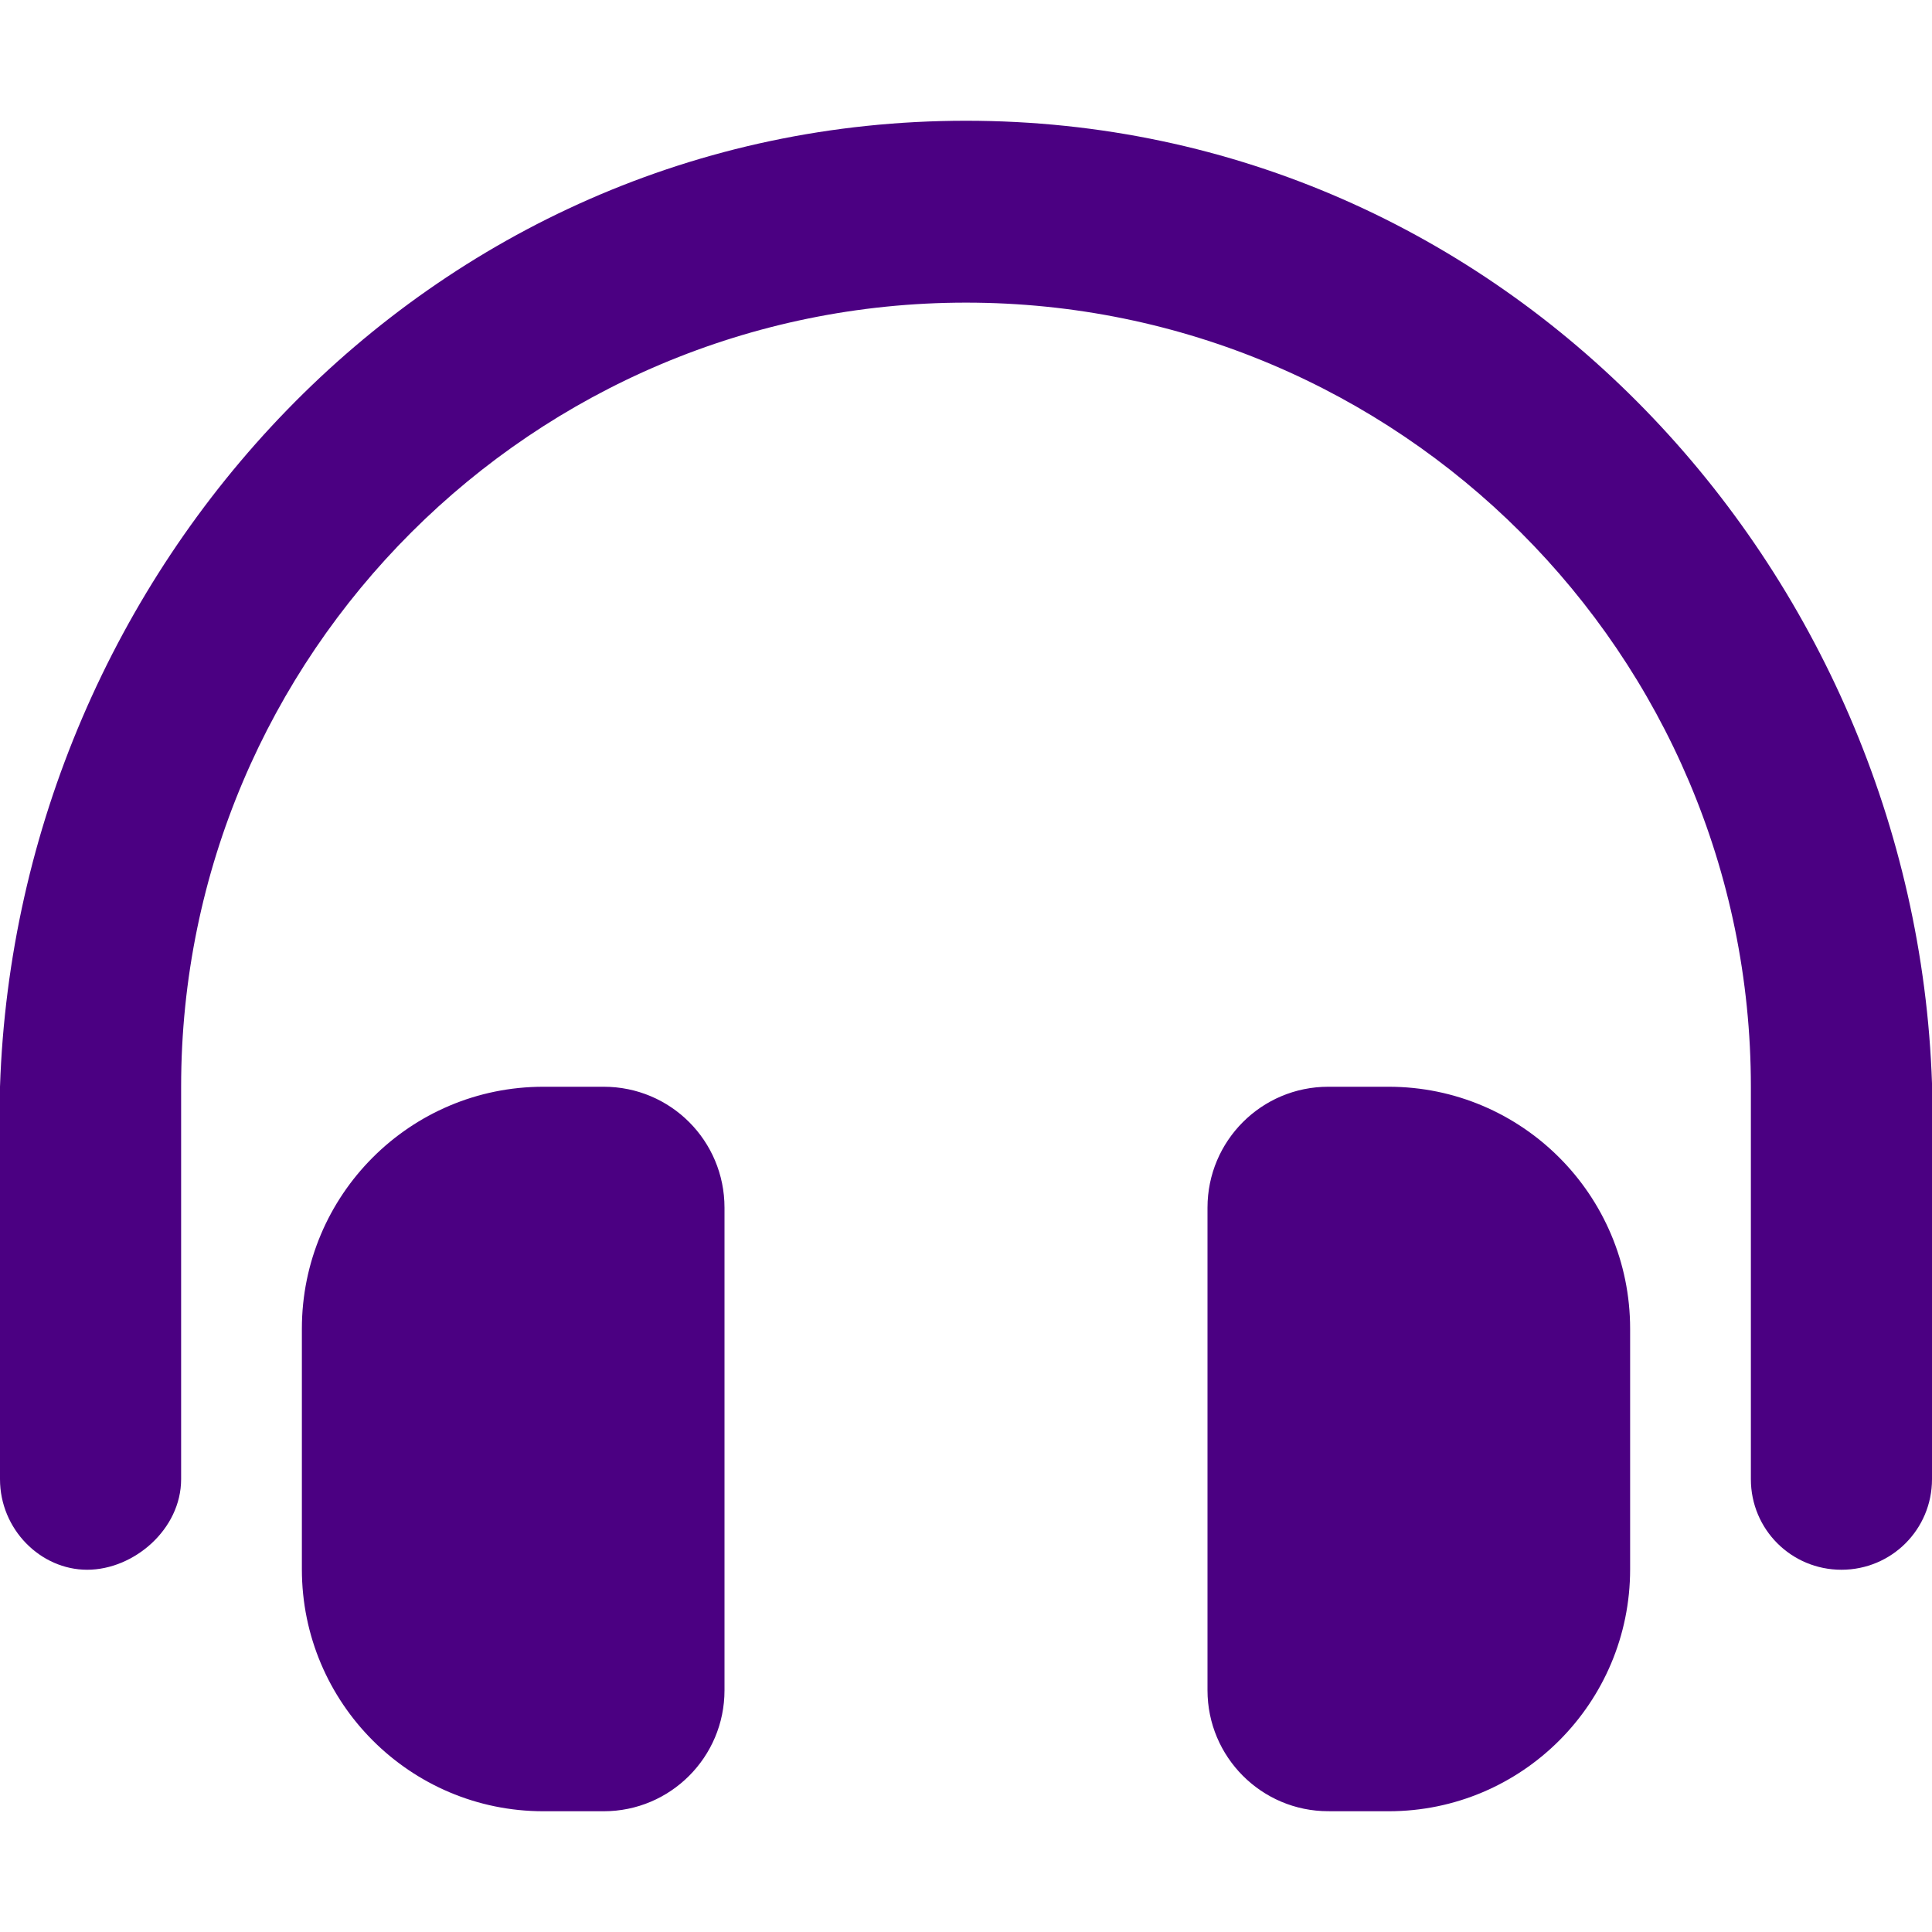 <?xml version="1.0" encoding="UTF-8"?> <svg xmlns="http://www.w3.org/2000/svg" xmlns:xlink="http://www.w3.org/1999/xlink" xmlns:svgjs="http://svgjs.com/svgjs" id="SvgjsSvg1016" width="288" height="288" version="1.1"><defs id="SvgjsDefs1017"></defs><g id="SvgjsG1018"><svg xmlns="http://www.w3.org/2000/svg" viewBox="0 0 512 512" width="288" height="288"><path d="M256 32C112.9 32 4.563 151.1 0 288v104C0 405.3 10.75 416 23.1 416S48 405.3 48 392V288c0-114.7 93.34-207.8 208-207.8C370.7 80.2 464 173.3 464 288v104C464 405.3 474.7 416 488 416S512 405.3 512 392V287.1C507.4 151.1 399.1 32 256 32zM160 288L144 288c-35.34 0-64 28.7-64 64.13v63.75C80 451.3 108.7 480 144 480L160 480c17.66 0 32-14.34 32-32.05v-127.9C192 302.3 177.7 288 160 288zM368 288L352 288c-17.66 0-32 14.32-32 32.04v127.9c0 17.7 14.34 32.05 32 32.05L368 480c35.34 0 64-28.7 64-64.13v-63.75C432 316.7 403.3 288 368 288z" fill="#4b0082" class="color000 svgShape"></path></svg></g></svg> 